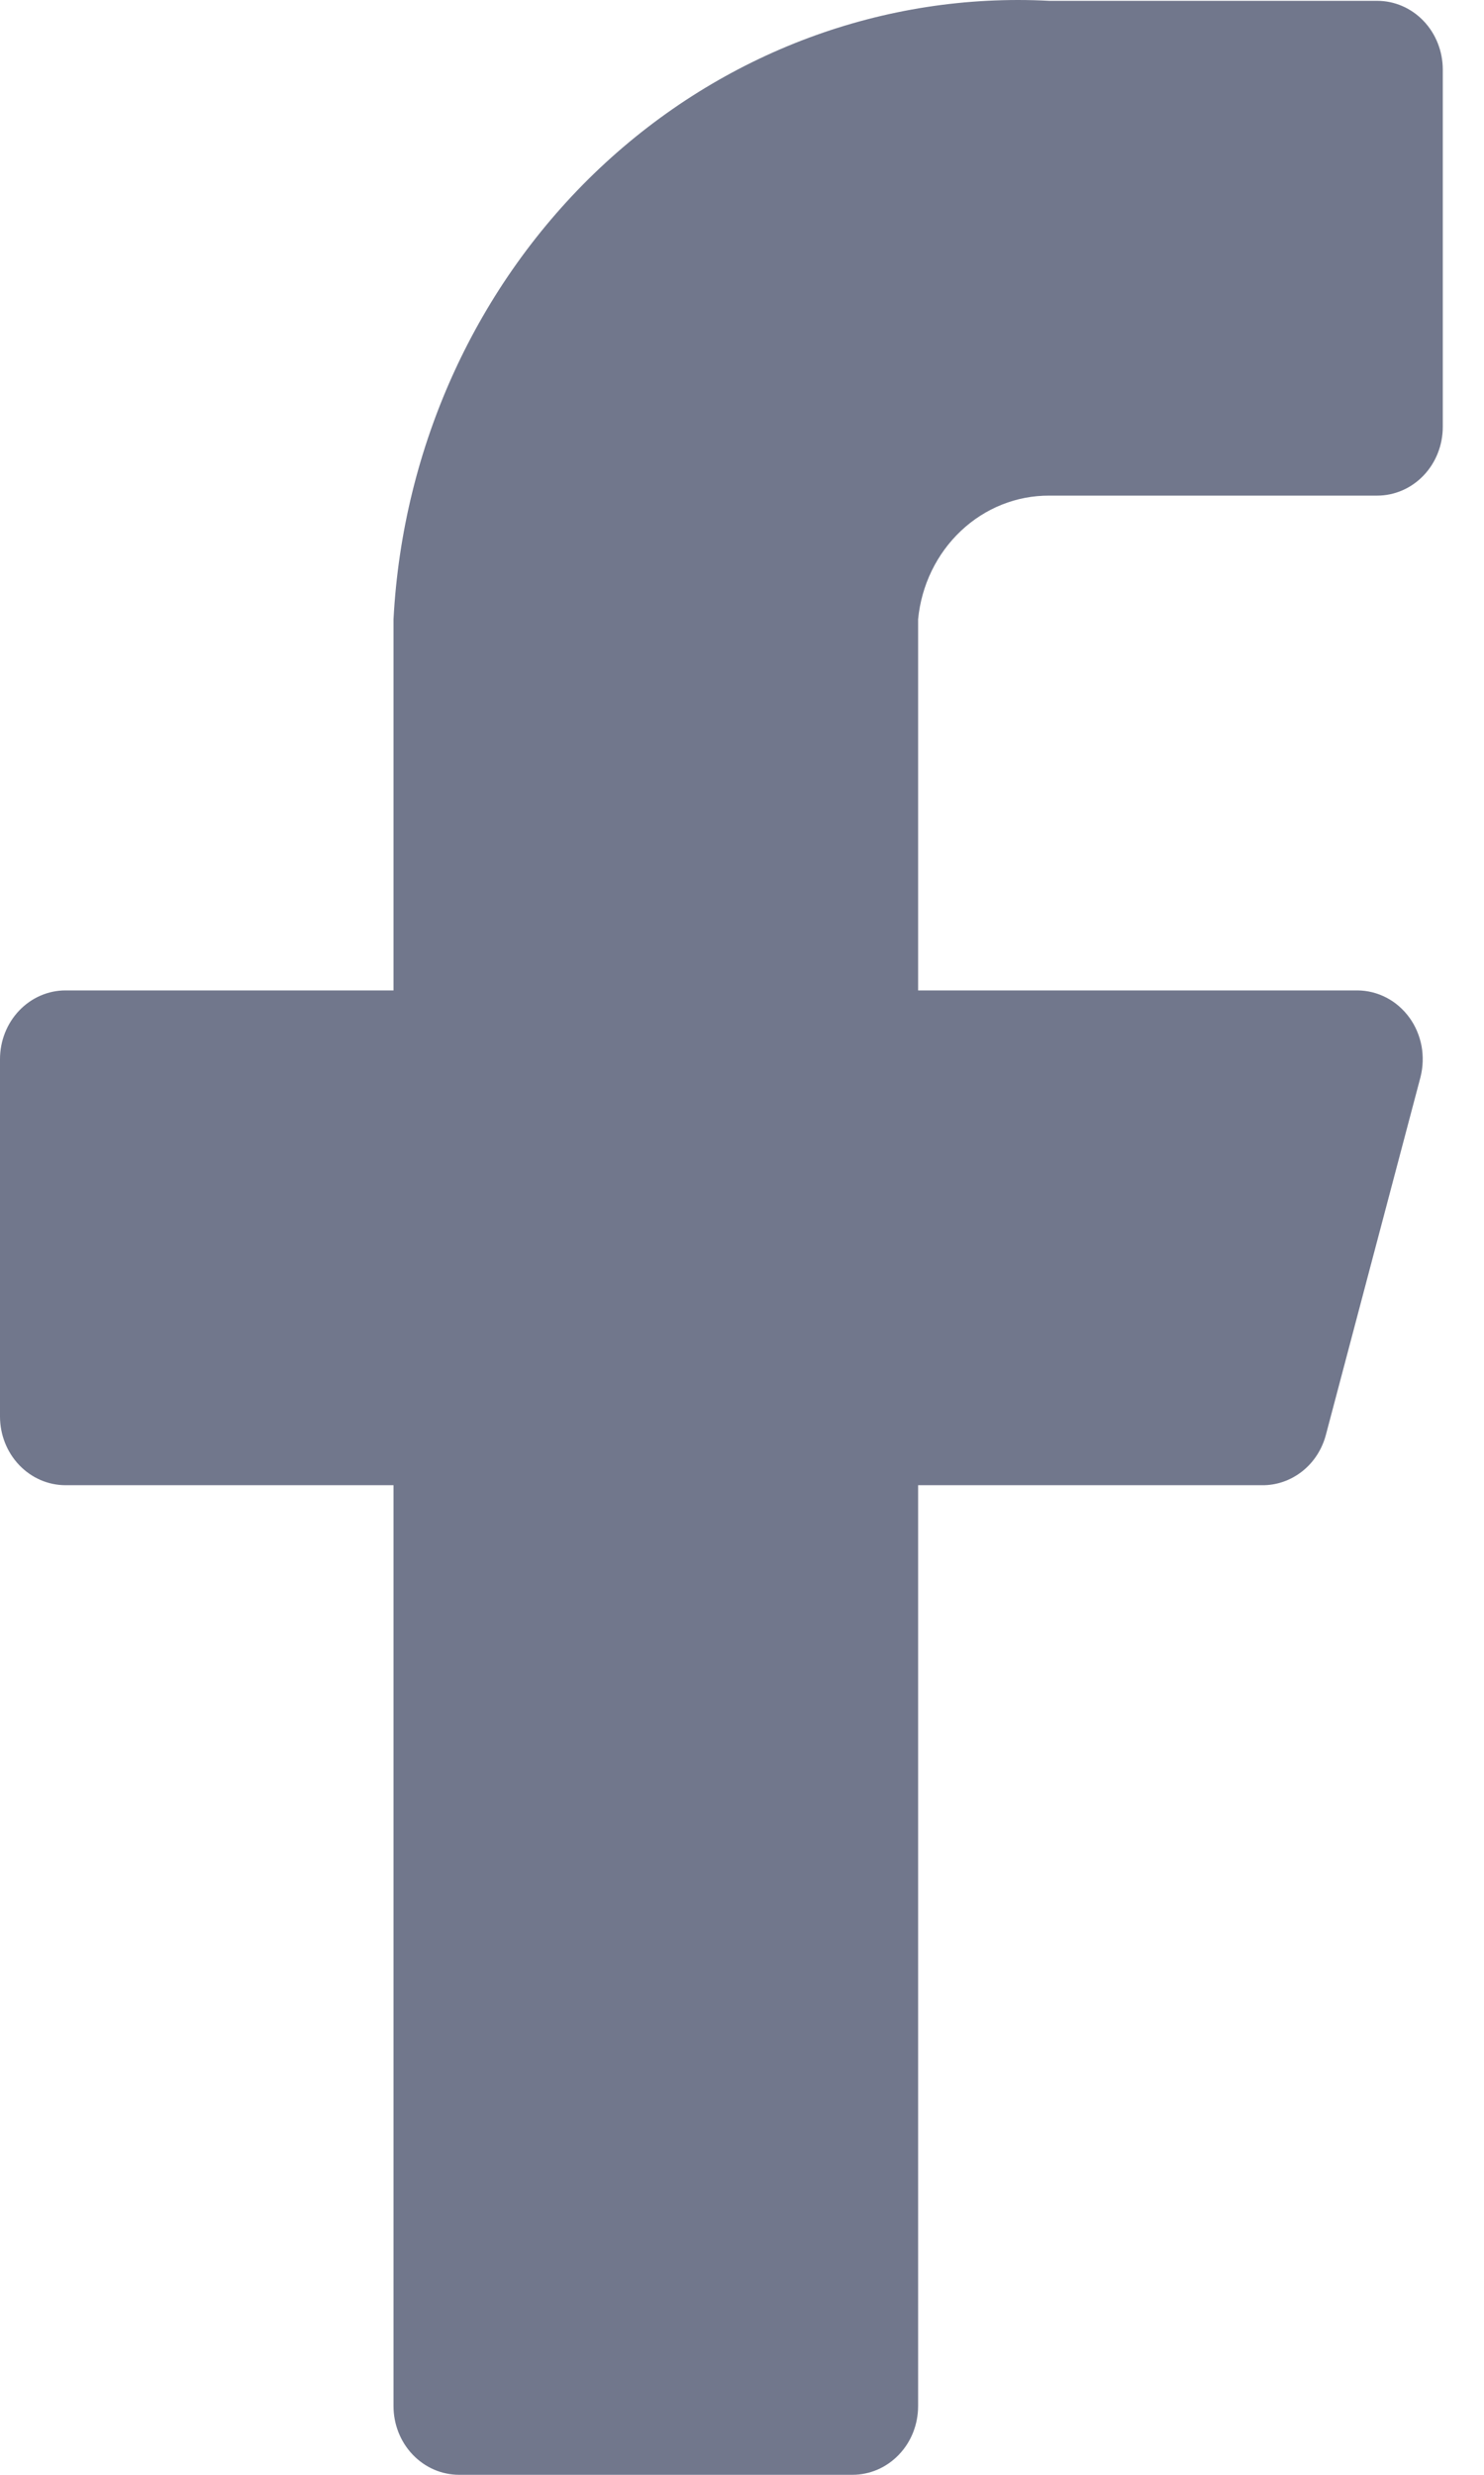 <svg width="18" height="30" viewBox="0 0 18 30" fill="none" xmlns="http://www.w3.org/2000/svg">
<path d="M17.5 0.843C17.5 0.622 17.416 0.41 17.267 0.254C17.118 0.098 16.916 0.01 16.704 0.01H12.727C10.725 -0.095 8.764 0.635 7.273 2.04C5.783 3.445 4.884 5.411 4.773 7.507V12.006H0.795C0.584 12.006 0.382 12.094 0.233 12.25C0.084 12.406 0 12.618 0 12.839V17.171C0 17.392 0.084 17.604 0.233 17.76C0.382 17.916 0.584 18.004 0.795 18.004H4.773V29.167C4.773 29.388 4.857 29.6 5.006 29.756C5.155 29.912 5.357 30 5.568 30H10.341C10.552 30 10.754 29.912 10.903 29.756C11.053 29.6 11.136 29.388 11.136 29.167V18.004H15.305C15.481 18.007 15.654 17.947 15.795 17.836C15.937 17.724 16.038 17.566 16.084 17.387L17.23 13.056C17.261 12.932 17.265 12.803 17.242 12.678C17.218 12.553 17.168 12.435 17.094 12.334C17.02 12.233 16.925 12.15 16.817 12.094C16.708 12.037 16.588 12.007 16.466 12.006H11.136V7.507C11.176 7.095 11.361 6.713 11.655 6.436C11.949 6.158 12.332 6.006 12.727 6.008H16.704C16.916 6.008 17.118 5.92 17.267 5.764C17.416 5.608 17.5 5.396 17.5 5.175V0.843Z" fill="#71778C"/>
</svg>
